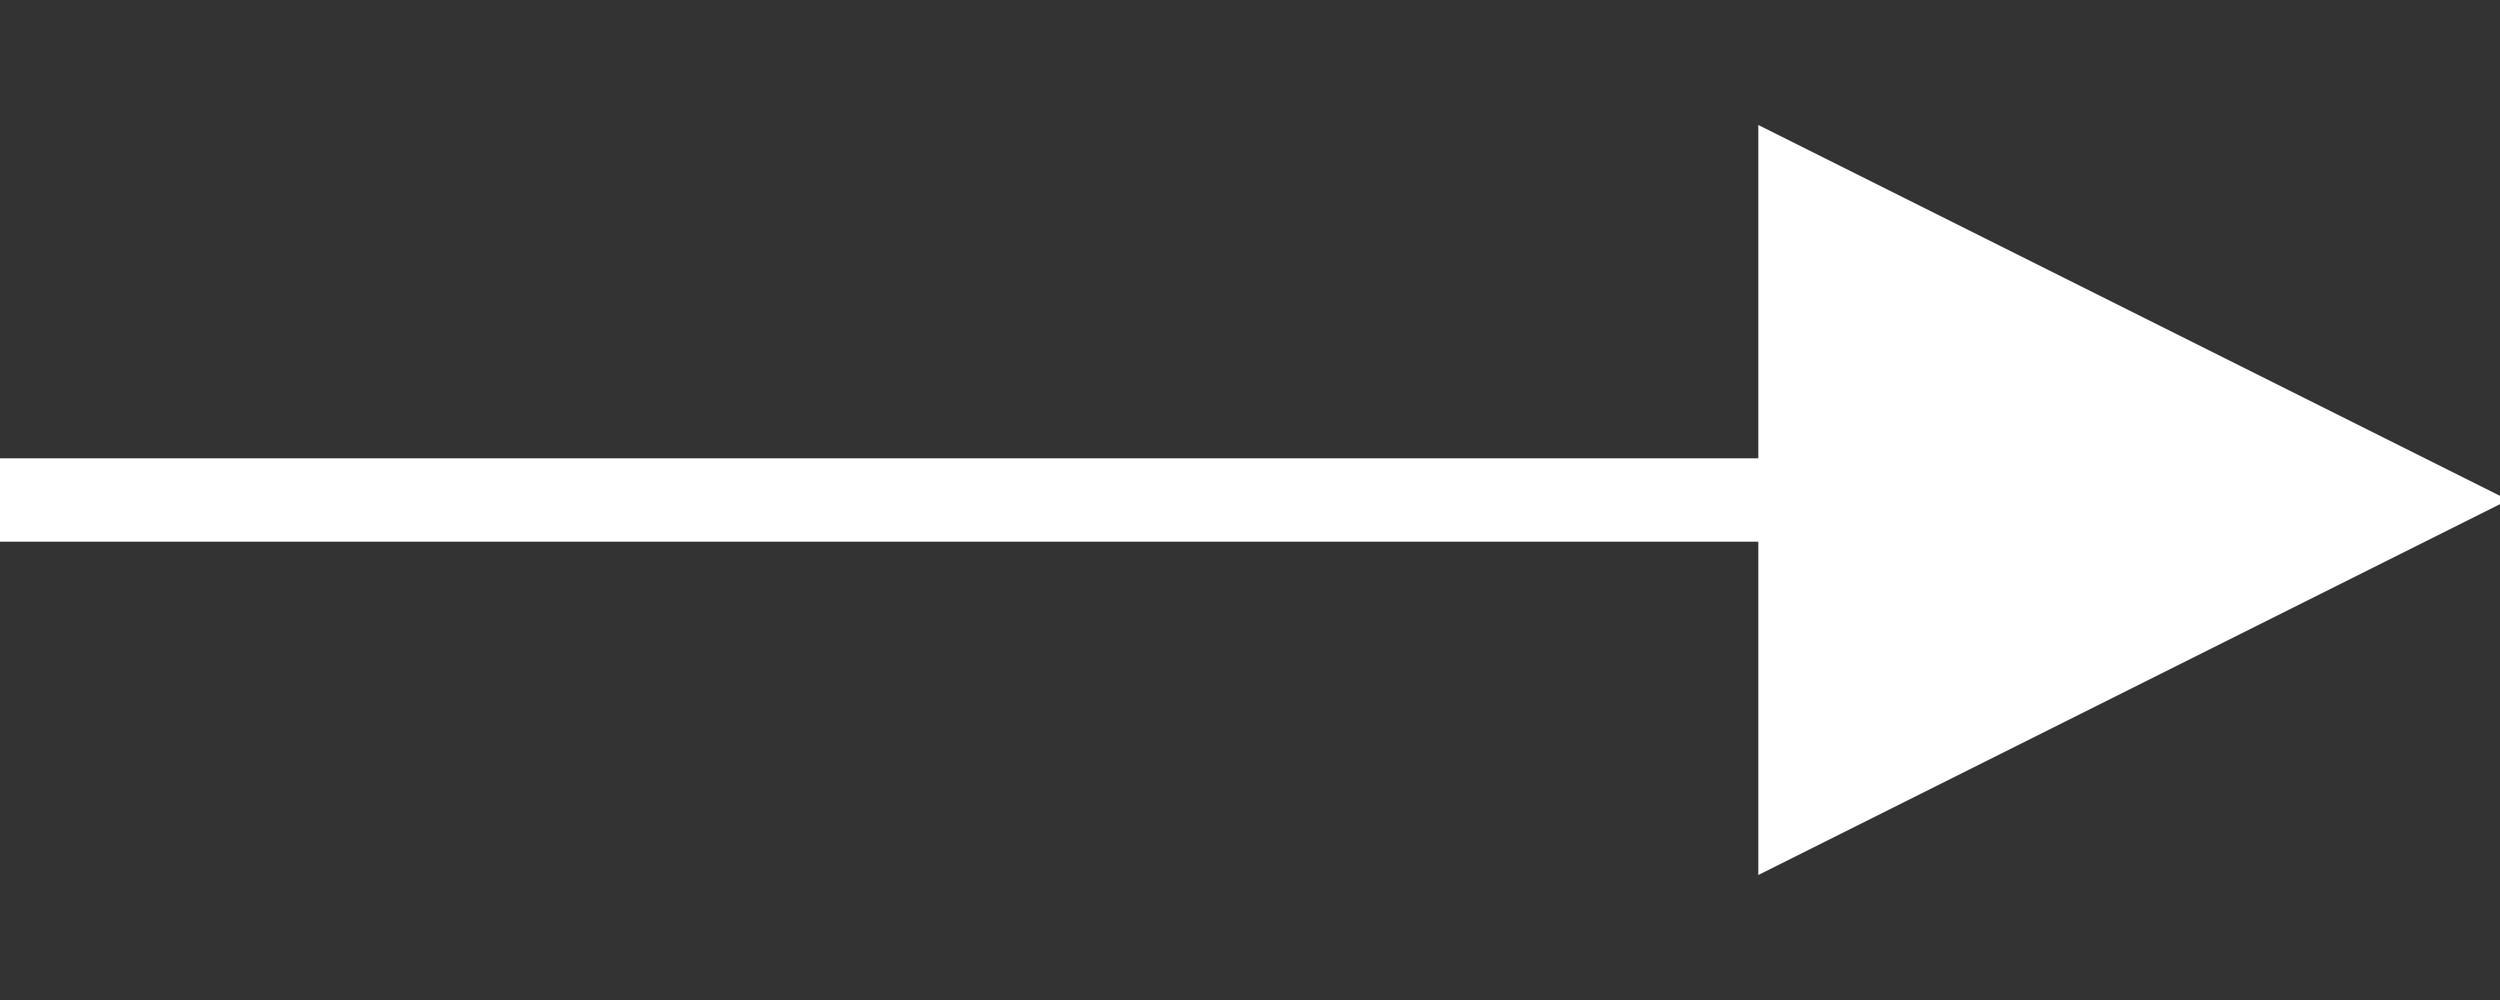 <?xml version="1.0" encoding="UTF-8"?>
<svg width="30px" height="12px" viewBox="0 0 30 12" version="1.1" xmlns="http://www.w3.org/2000/svg" xmlns:xlink="http://www.w3.org/1999/xlink">
    <rect x="0" y="0" width="30" height="12" fill="#333333" stroke="none"/>
    <!-- Generator: Sketch 56.3 (81716) - https://sketch.com -->
    <title>elements / arrow</title>
    <desc>Created with Sketch.</desc>
    <g id="elements-/-arrow" stroke="none" stroke-width="1" fill="none" fill-rule="evenodd">
        <path id="Line" d="M21.1,6.5 L0,6.5 L0,5.5 L21.1,5.5 L21.1,1.5 L30.1,6 L21.1,10.5 L21.1,6.5 Z" fill="#FFFFFF" fill-rule="nonzero"></path>
    </g>
</svg>